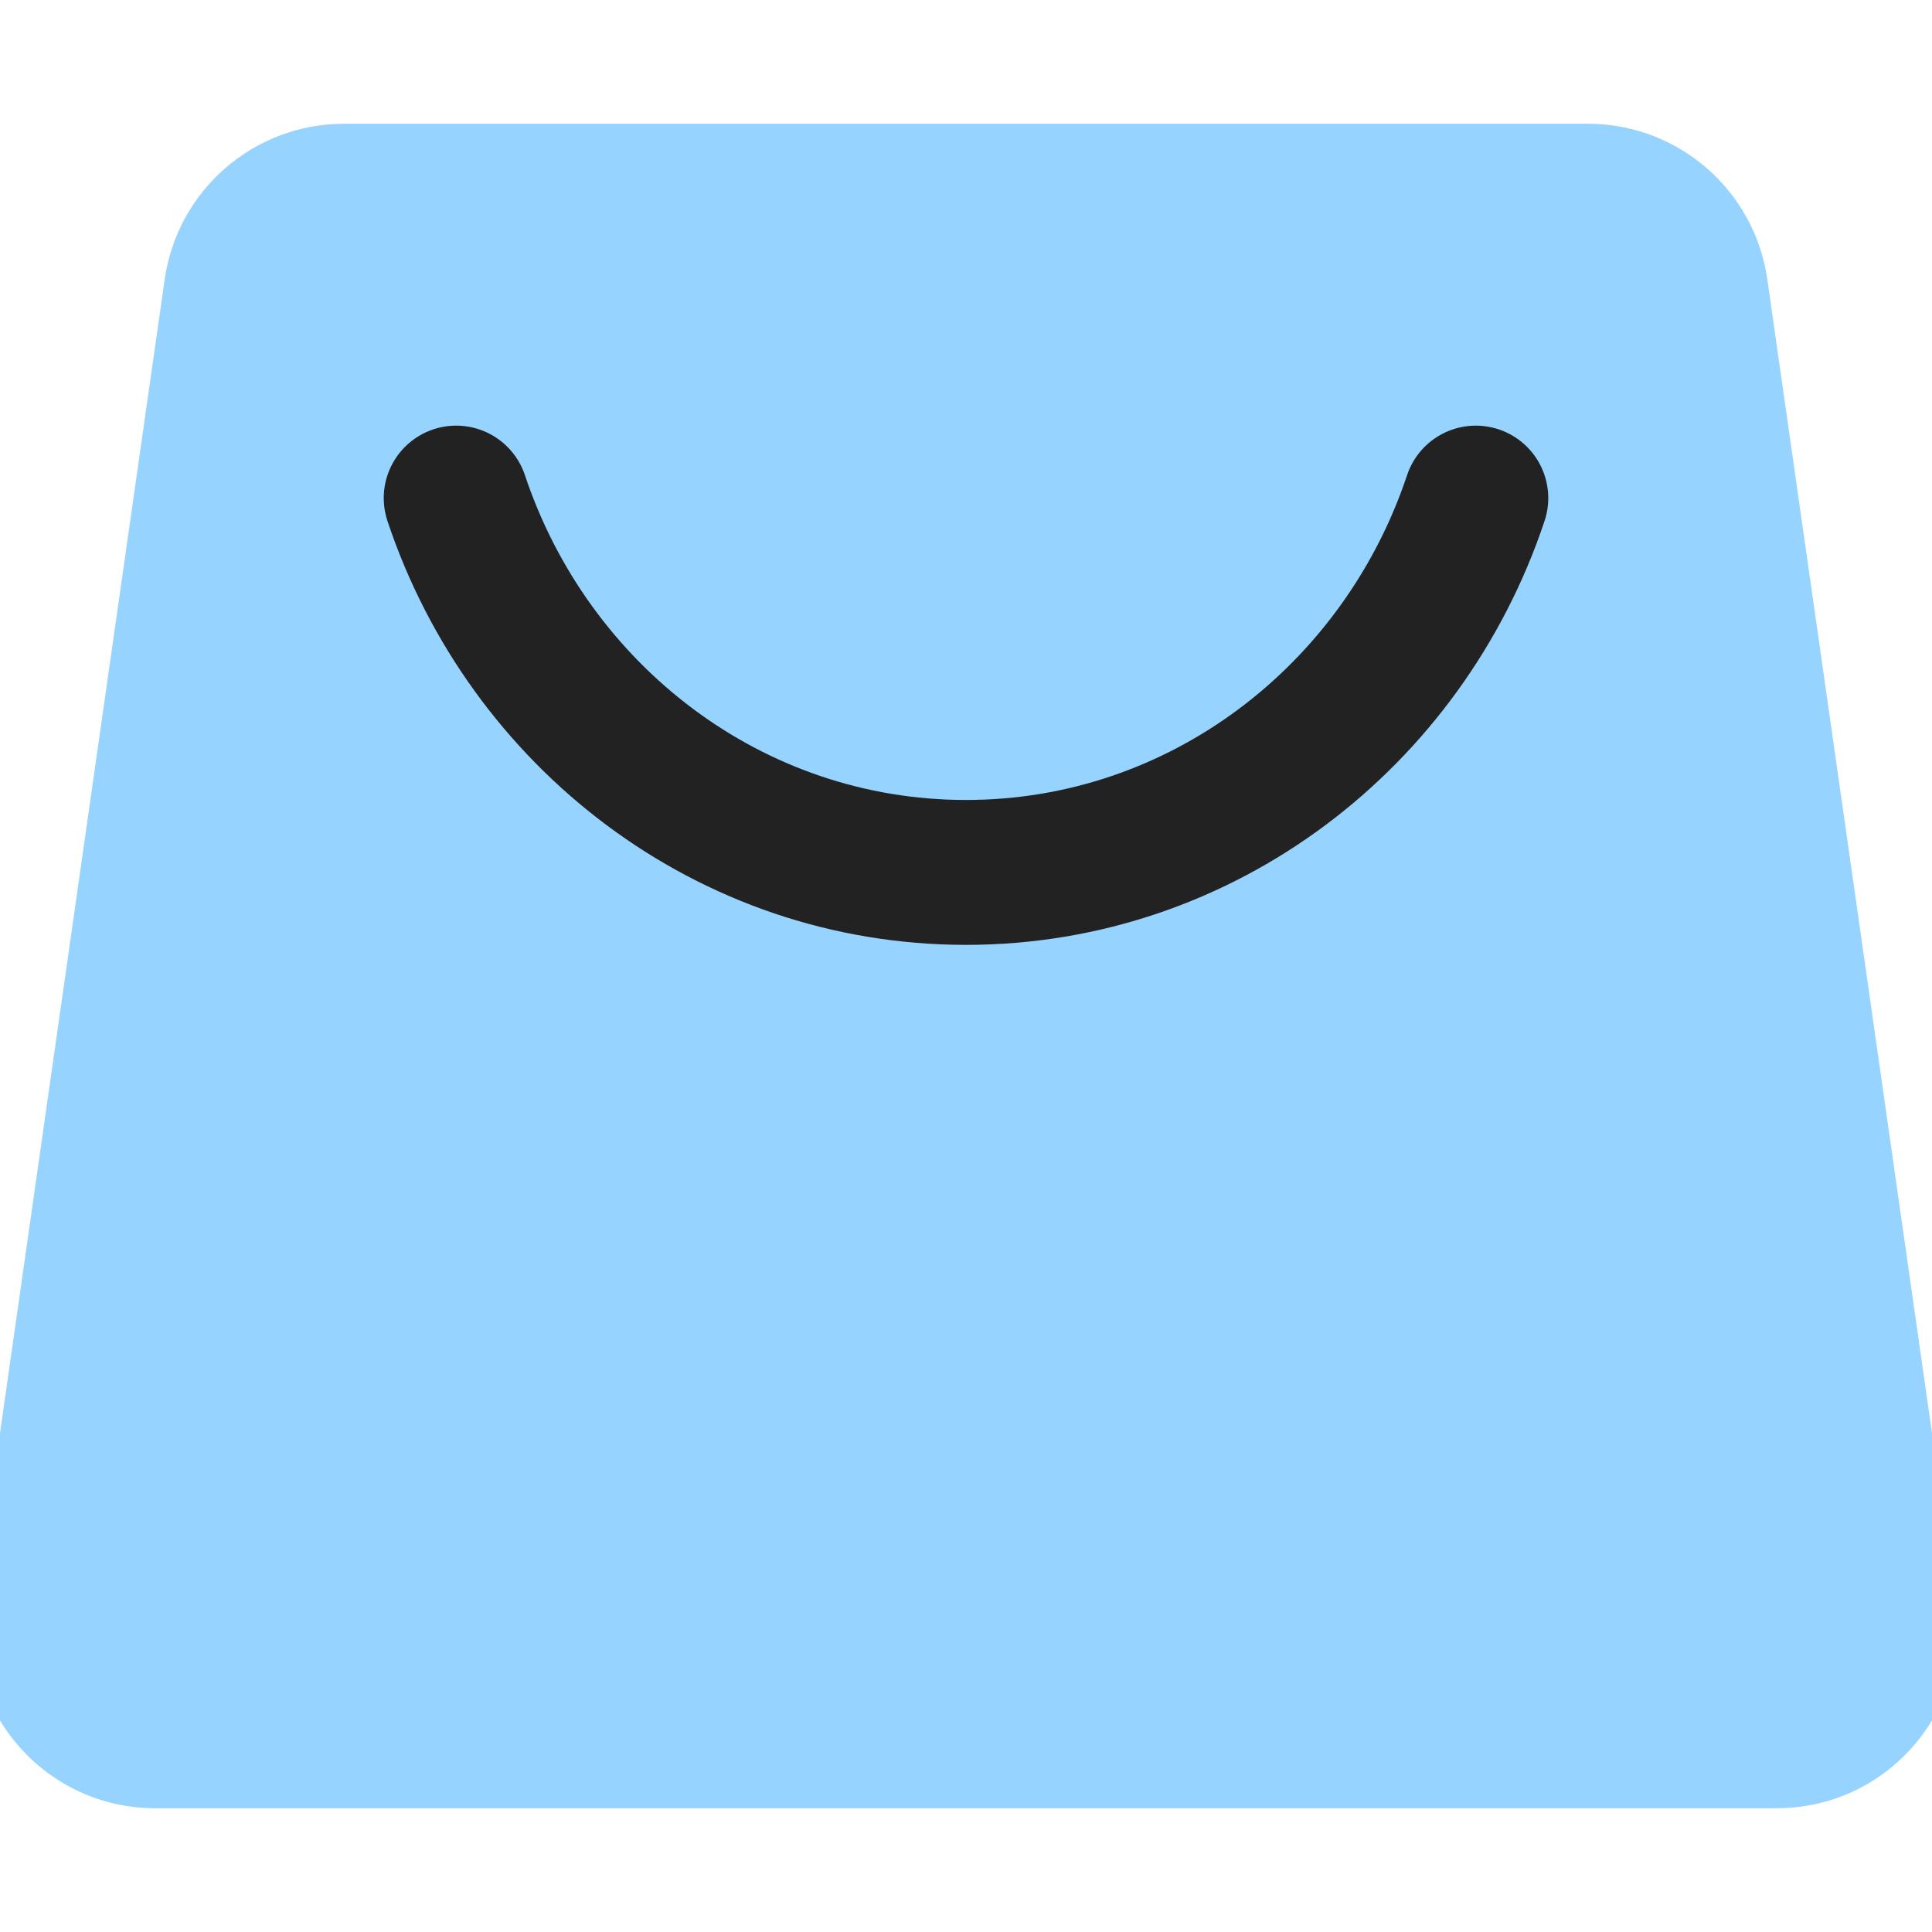 <svg width="16" height="16" viewBox="0 0 16 16" fill="none" xmlns="http://www.w3.org/2000/svg">
<g id="symbol/market-symbol-16" clip-path="url(#clip0)">
<g id="market-64">
<g id="Icon">
<path id="Bag" d="M-0.199 13.263C-0.328 14.167 0.373 14.975 1.286 14.975H14.714C15.627 14.975 16.328 14.167 16.199 13.263L14.636 2.313C14.53 1.574 13.897 1.025 13.151 1.025H2.849C2.103 1.025 1.47 1.574 1.364 2.313L-0.199 13.263Z" fill="#96D3FF"/>
<path id="Line" d="M12.222 4.125C11.62 5.929 9.957 7.225 8 7.225C6.043 7.225 4.38 5.929 3.778 4.125" stroke="#222222" stroke-width="1.2" stroke-linecap="round" stroke-linejoin="round"/>
</g>
</g>
</g>
<defs>
<clipPath id="clip0">
<rect width="16" height="16" fill="white"/>
</clipPath>
</defs>
</svg>
